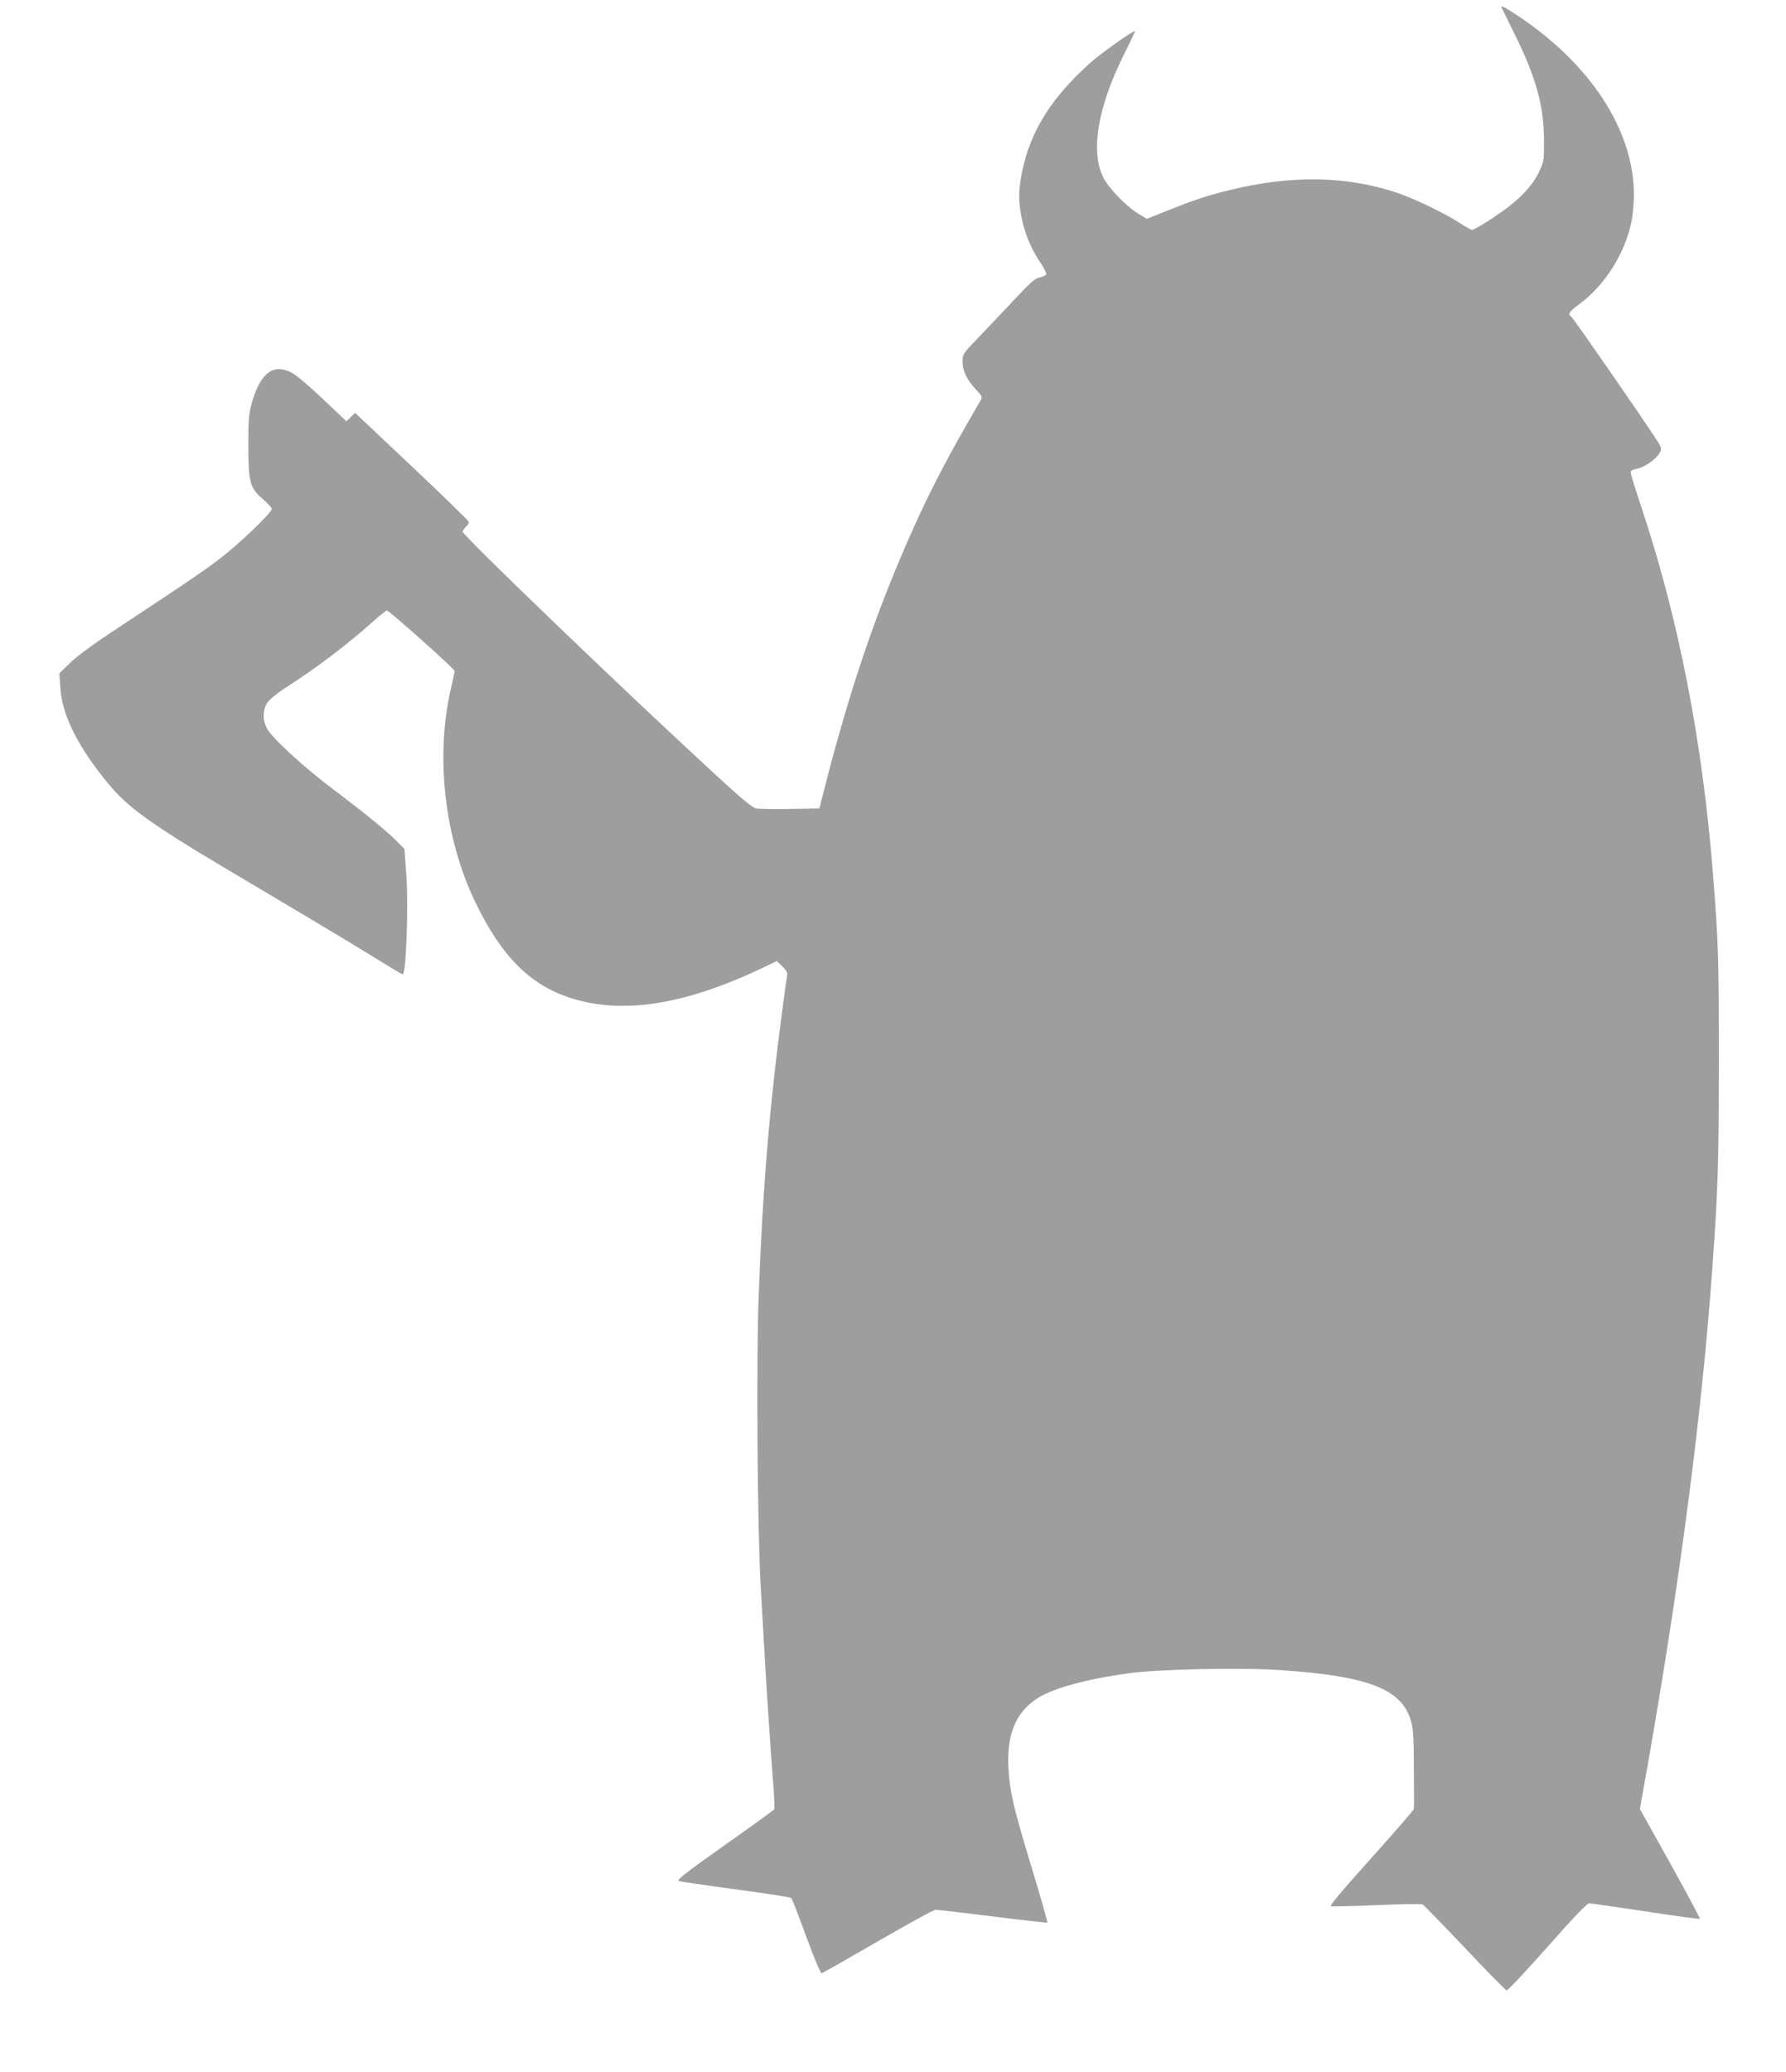 <?xml version="1.0" standalone="no"?>
<!DOCTYPE svg PUBLIC "-//W3C//DTD SVG 20010904//EN"
 "http://www.w3.org/TR/2001/REC-SVG-20010904/DTD/svg10.dtd">
<svg version="1.0" xmlns="http://www.w3.org/2000/svg"
 width="1104pt" height="1280pt" viewBox="0 0 1104 1280"
 preserveAspectRatio="xMidYMid meet">
<g transform="translate(0,1280) scale(0.1,-0.1)"
fill="#9e9e9e" stroke="none">
<path d="M9282 12753 c2 -5 38 -78 80 -163 131 -263 180 -438 182 -650 1 -132
0 -136 -31 -203 -45 -94 -132 -182 -277 -278 -65 -44 -126 -79 -135 -79 -9 0
-43 19 -76 41 -85 57 -284 153 -392 189 -315 104 -656 109 -1038 14 -134 -33
-204 -56 -368 -121 l-138 -55 -45 27 c-79 46 -191 161 -225 230 -79 161 -33
434 127 755 40 79 71 146 70 148 -8 7 -217 -142 -281 -200 -184 -167 -295
-317 -366 -495 -38 -94 -69 -236 -69 -320 0 -138 49 -296 130 -414 23 -33 39
-67 37 -74 -3 -7 -21 -15 -40 -19 -29 -5 -59 -32 -168 -149 -73 -78 -173 -183
-221 -233 -85 -88 -88 -93 -88 -138 0 -57 26 -112 83 -173 40 -44 41 -46 26
-71 -186 -318 -295 -525 -407 -772 -229 -508 -399 -1004 -559 -1635 l-28 -110
-180 -3 c-99 -2 -194 0 -211 3 -23 4 -91 61 -255 212 -590 543 -1559 1475
-1559 1498 0 6 9 20 20 30 12 10 19 24 18 31 -2 7 -160 161 -353 343 l-350
330 -27 -26 -27 -26 -141 134 c-78 74 -162 146 -188 161 -117 68 -200 10 -254
-177 -20 -70 -23 -102 -23 -265 0 -230 9 -264 90 -334 30 -26 55 -53 55 -61 0
-20 -170 -186 -290 -282 -98 -79 -175 -132 -699 -478 -114 -75 -221 -154 -259
-192 l-65 -63 6 -88 c10 -170 109 -368 298 -596 115 -141 268 -251 709 -513
129 -77 370 -220 535 -318 165 -98 360 -216 433 -262 73 -45 137 -83 141 -83
22 0 37 426 22 625 l-11 150 -38 38 c-59 62 -195 174 -393 323 -198 149 -389
325 -420 386 -27 52 -25 115 5 158 13 19 63 60 110 90 182 115 385 269 541
409 43 39 83 70 87 69 22 -8 418 -361 418 -373 0 -7 -9 -51 -20 -97 -101 -428
-44 -933 149 -1334 166 -343 348 -521 614 -598 315 -92 692 -29 1161 194 l88
42 34 -33 c27 -26 33 -39 29 -59 -2 -14 -16 -108 -29 -210 -79 -591 -122
-1111 -146 -1760 -16 -410 -8 -1458 13 -1815 9 -154 21 -365 27 -470 13 -222
36 -565 51 -753 5 -72 8 -136 5 -141 -3 -5 -141 -105 -307 -222 -242 -171
-298 -215 -283 -221 11 -4 169 -27 353 -52 183 -24 337 -48 342 -53 5 -5 47
-112 93 -239 47 -128 89 -228 95 -226 6 1 162 90 347 197 185 107 345 195 357
195 12 0 172 -18 355 -41 182 -23 334 -40 336 -38 3 2 -40 153 -95 334 -115
379 -136 469 -145 615 -12 204 39 338 164 427 94 68 302 126 582 165 187 25
690 36 935 19 538 -36 745 -115 805 -307 16 -55 19 -95 20 -301 1 -131 1 -243
0 -249 0 -7 -119 -144 -264 -305 -178 -198 -260 -295 -249 -297 9 -2 137 1
285 7 148 7 275 8 282 4 8 -4 125 -125 261 -268 135 -143 251 -261 258 -263 7
-1 120 119 252 268 168 190 245 270 259 270 12 0 169 -23 350 -50 181 -28 331
-48 334 -46 2 3 -80 157 -183 342 l-188 337 57 321 c195 1118 328 2142 390
3011 36 495 41 662 41 1305 0 630 -3 718 -36 1135 -65 829 -214 1590 -449
2290 -33 99 -60 187 -60 196 0 11 12 18 39 23 44 7 118 58 140 98 14 24 13 29
-14 73 -80 125 -520 761 -532 768 -24 15 -13 32 48 77 158 115 282 310 324
510 8 39 15 115 15 168 -1 396 -266 804 -718 1105 -82 54 -108 67 -100 50z"/>
</g>
</svg>
